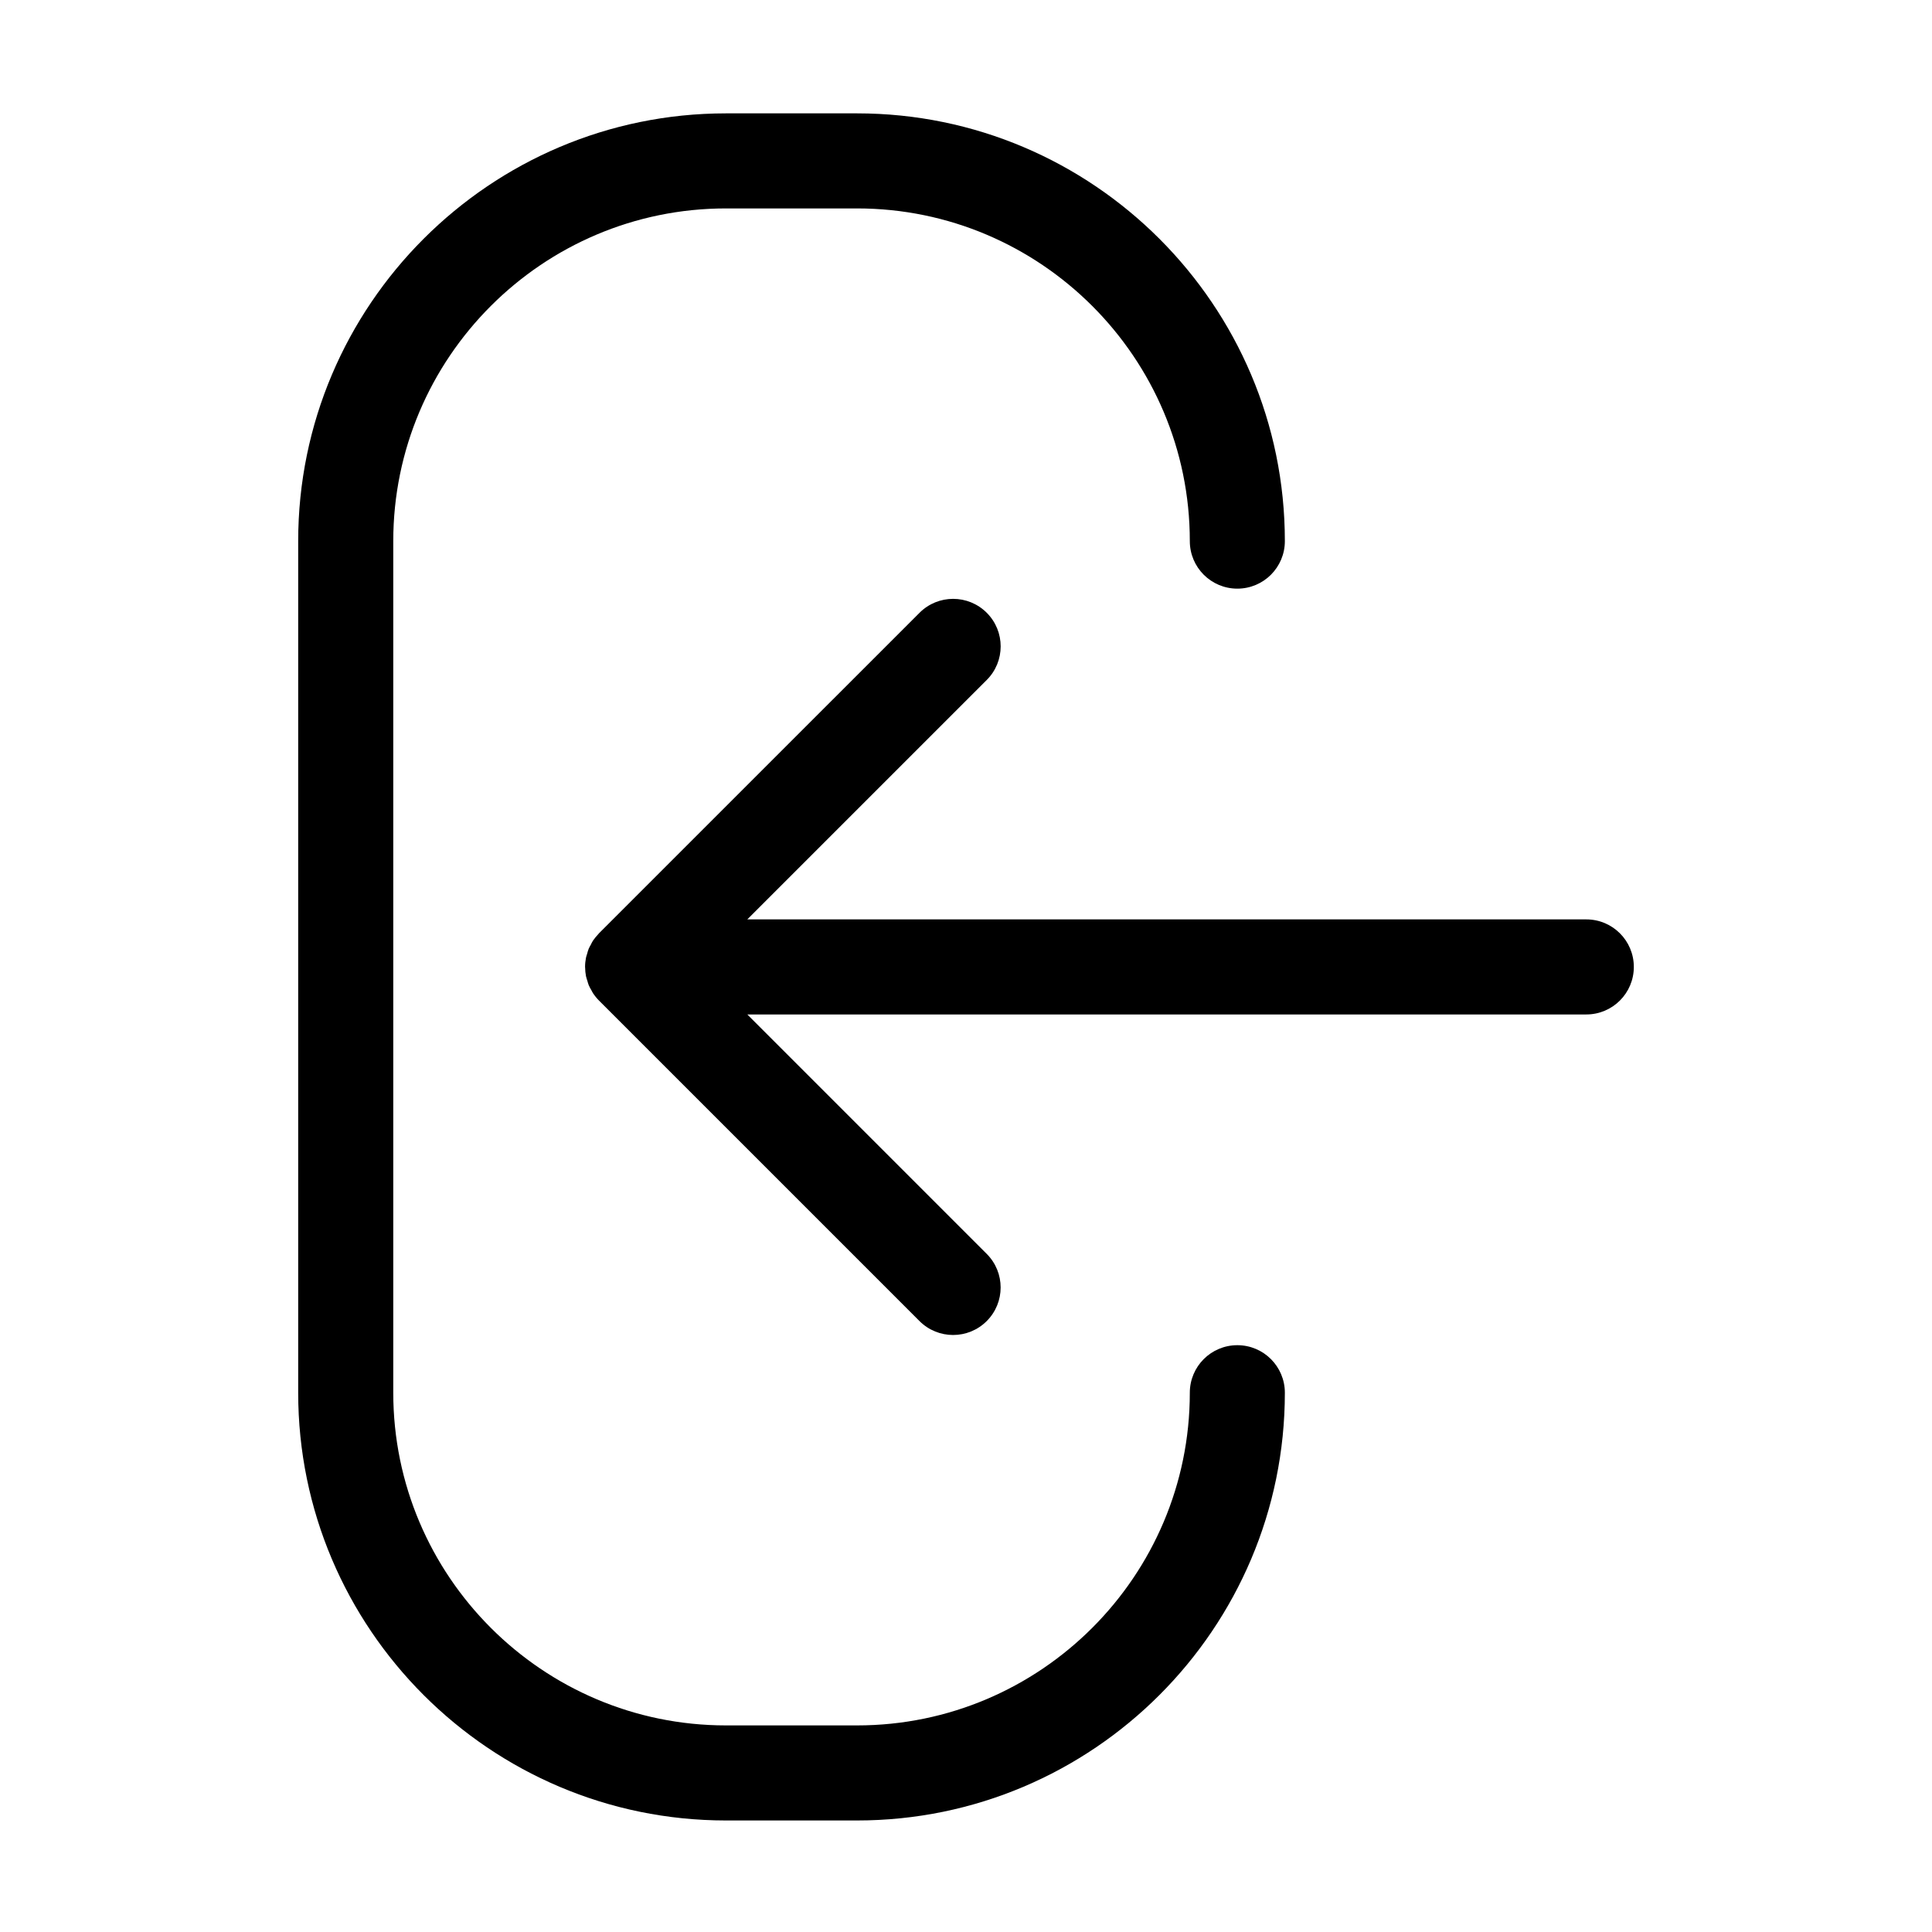 <?xml version="1.0" encoding="UTF-8"?>
<!-- Uploaded to: ICON Repo, www.svgrepo.com, Generator: ICON Repo Mixer Tools -->
<svg fill="#000000" width="800px" height="800px" version="1.1" viewBox="144 144 512 512" xmlns="http://www.w3.org/2000/svg">
 <path d="m564.38 387.65h-222.34l63.457-63.449c4.922-4.914 4.922-12.891 0-17.809s-12.891-4.922-17.809 0l-84.957 84.949c-0.074 0.07-0.121 0.168-0.195 0.238-0.5 0.523-0.961 1.074-1.367 1.672-0.242 0.363-0.414 0.746-0.613 1.133-0.18 0.344-0.395 0.672-0.539 1.031-0.191 0.465-0.309 0.938-0.438 1.406-0.098 0.324-0.215 0.621-0.281 0.953-0.16 0.816-0.25 1.641-0.25 2.469 0 0.051 0.016 0.09 0.016 0.137 0.012 0.777 0.082 1.559 0.23 2.324 0.086 0.422 0.242 0.828 0.367 1.238 0.109 0.363 0.195 0.746 0.344 1.102 0.207 0.516 0.488 0.973 0.754 1.445 0.137 0.238 0.238 0.492 0.395 0.719 0.473 0.711 1.012 1.375 1.617 1.98l84.906 84.91c2.457 2.457 5.684 3.688 8.906 3.688 3.223 0 6.445-1.23 8.906-3.688 4.922-4.914 4.922-12.891 0-17.809l-63.441-63.449h222.34c6.957 0 12.594-5.637 12.594-12.594 0.004-6.957-5.633-12.598-12.594-12.598zm-92.473 112.84c-6.957 0-12.594 5.637-12.594 12.594 0 48.609-39.555 88.168-88.168 88.168h-34.758c-48.613 0-88.168-39.559-88.168-88.168v-225.68c0-48.617 39.555-88.168 88.168-88.168h34.758c48.613 0 88.168 39.551 88.168 88.168 0 6.957 5.637 12.594 12.594 12.594 6.957 0 12.594-5.637 12.594-12.594 0-62.504-50.855-113.36-113.36-113.36h-34.758c-62.504 0-113.36 50.855-113.36 113.36v225.68c0 62.504 50.855 113.36 113.36 113.36h34.758c62.504 0 113.36-50.855 113.36-113.36 0-6.953-5.637-12.594-12.594-12.594z"/>
</svg>